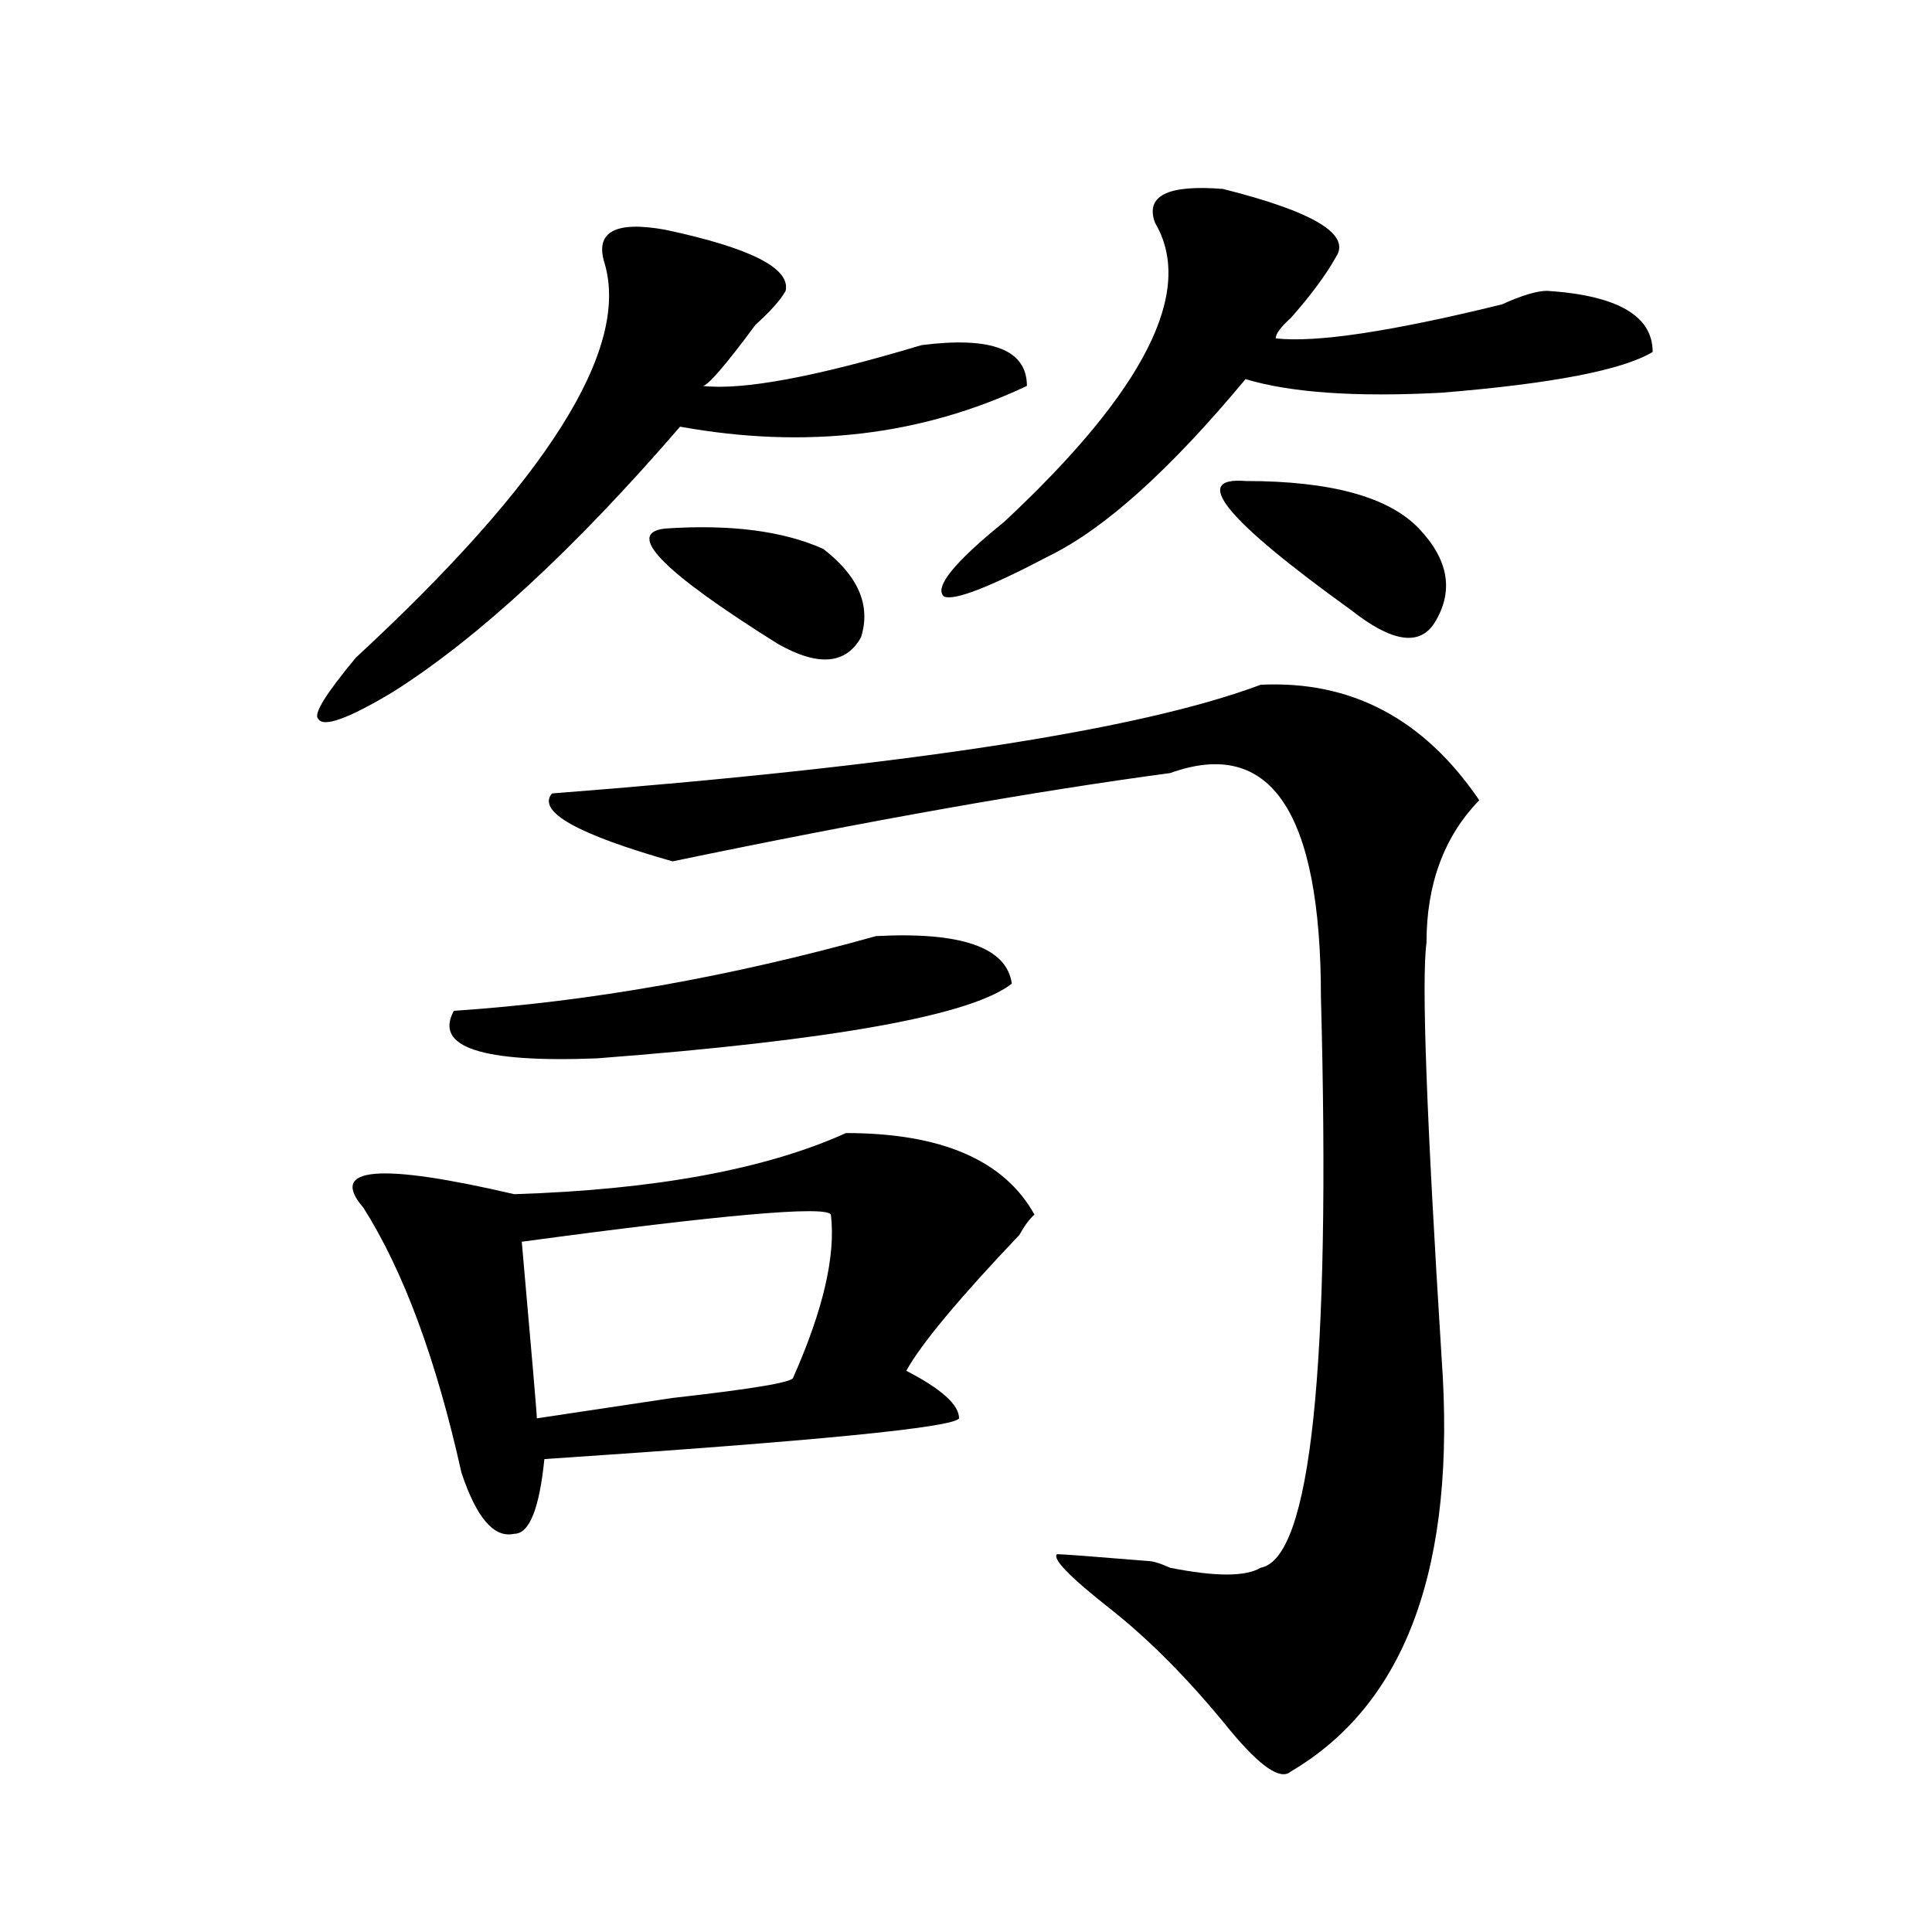 <?xml version="1.0" encoding="utf-8"?>
<!-- Generator: Adobe Illustrator 16.0.0, SVG Export Plug-In . SVG Version: 6.00 Build 0)  -->
<!DOCTYPE svg PUBLIC "-//W3C//DTD SVG 1.1//EN" "http://www.w3.org/Graphics/SVG/1.1/DTD/svg11.dtd">
<svg version="1.1" id="图层_1" xmlns="http://www.w3.org/2000/svg" xmlns:xlink="http://www.w3.org/1999/xlink" x="0px" y="0px"
	 width="1000px" height="1000px" viewBox="0 0 1000 1000" enable-background="new 0 0 1000 1000" xml:space="preserve">
<path d="M344.211,118.891c44.206,9.394,64.998,19.94,62.438,31.641c-2.622,4.724-7.805,10.547-15.609,17.578
	c-15.609,21.094-24.756,31.641-27.316,31.641c20.792,2.362,58.535-4.669,113.168-21.094c36.401-4.669,54.633,2.362,54.633,21.094
	c-54.633,25.817-114.51,32.849-179.508,21.094c-54.633,63.281-104.083,108.984-148.289,137.109
	c-23.414,14.063-36.463,18.787-39.023,14.063c-2.622-2.307,3.902-12.854,19.512-31.641
	c98.839-91.406,141.765-159.356,128.777-203.906C307.748,120.099,318.175,114.222,344.211,118.891z M437.867,586.469
	c49.389,0,81.949,14.063,97.559,42.188c-2.622,2.362-5.244,5.878-7.805,10.547c-31.219,32.85-50.73,56.25-58.535,70.313
	c18.17,9.394,27.316,17.578,27.316,24.609c-2.622,4.725-74.145,11.756-214.629,21.094c-2.622,25.818-7.805,38.672-15.609,38.672
	c-10.427,2.362-19.512-8.185-27.316-31.641c-13.049-58.557-29.938-104.26-50.73-137.109c-18.231-21.094,7.805-23.4,78.047-7.031
	C338.967,615.803,396.222,605.256,437.867,586.469z M453.477,484.516c44.206-2.307,67.62,5.878,70.242,24.609
	c-20.854,16.425-92.376,29.334-214.629,38.672c-59.877,2.362-84.571-5.822-74.145-24.609
	C305.188,518.519,377.99,505.609,453.477,484.516z M430.063,628.656c-2.622-4.669-55.975,0-159.996,14.063
	c5.183,58.612,7.805,89.1,7.805,91.406c15.609-2.307,39.023-5.822,70.242-10.547c41.584-4.669,62.438-8.185,62.438-10.547
	C426.16,677.875,432.623,649.75,430.063,628.656z M652.496,354.438c46.828-2.307,84.51,17.578,113.168,59.766
	c-18.231,18.787-27.316,43.396-27.316,73.828c-2.622,18.787,0,90.253,7.805,214.453c7.805,107.775-18.231,179.297-78.047,214.453
	c-5.244,4.669-15.609-2.362-31.219-21.094c-20.854-25.818-41.646-46.912-62.438-63.281c-20.854-16.425-29.938-25.818-27.316-28.125
	c2.561,0,18.17,1.153,46.828,3.516c2.561,0,6.463,1.153,11.707,3.516c23.414,4.669,39.023,4.669,46.828,0
	c25.975-4.725,36.401-103.106,31.219-295.313c0-96.075-26.036-134.747-78.047-116.016c-70.242,9.394-156.094,24.609-257.555,45.703
	c-49.45-14.063-70.242-25.763-62.438-35.156C467.744,396.625,590.059,377.894,652.496,354.438z M344.211,273.578
	c33.779-2.307,61.096,1.209,81.949,10.547c18.17,14.063,24.694,29.334,19.512,45.703c-7.805,14.063-22.134,15.271-42.926,3.516
	C342.869,295.881,323.357,275.94,344.211,273.578z M632.984,97.797c46.828,11.755,66.34,23.456,58.535,35.156
	c-5.244,9.394-13.049,19.94-23.414,31.641c-5.244,4.724-7.805,8.239-7.805,10.547c20.792,2.362,59.815-3.516,117.07-17.578
	c10.365-4.669,18.17-7.031,23.414-7.031c36.401,2.362,54.633,12.909,54.633,31.641c-15.609,9.394-52.072,16.425-109.266,21.094
	c-44.268,2.362-78.047,0-101.461-7.031c-39.023,46.911-72.864,77.344-101.461,91.406c-31.219,16.425-49.45,23.456-54.633,21.094
	c-5.244-4.669,5.183-17.578,31.219-38.672c72.803-67.95,98.839-119.531,78.047-154.688
	C592.619,101.313,604.326,95.489,632.984,97.797z M644.691,248.969c44.206,0,74.145,8.239,89.754,24.609
	c15.609,16.425,18.17,32.85,7.805,49.219c-7.805,11.756-22.134,9.394-42.926-7.031C634.265,268.909,616.033,246.661,644.691,248.969
	z"/>
</svg>
